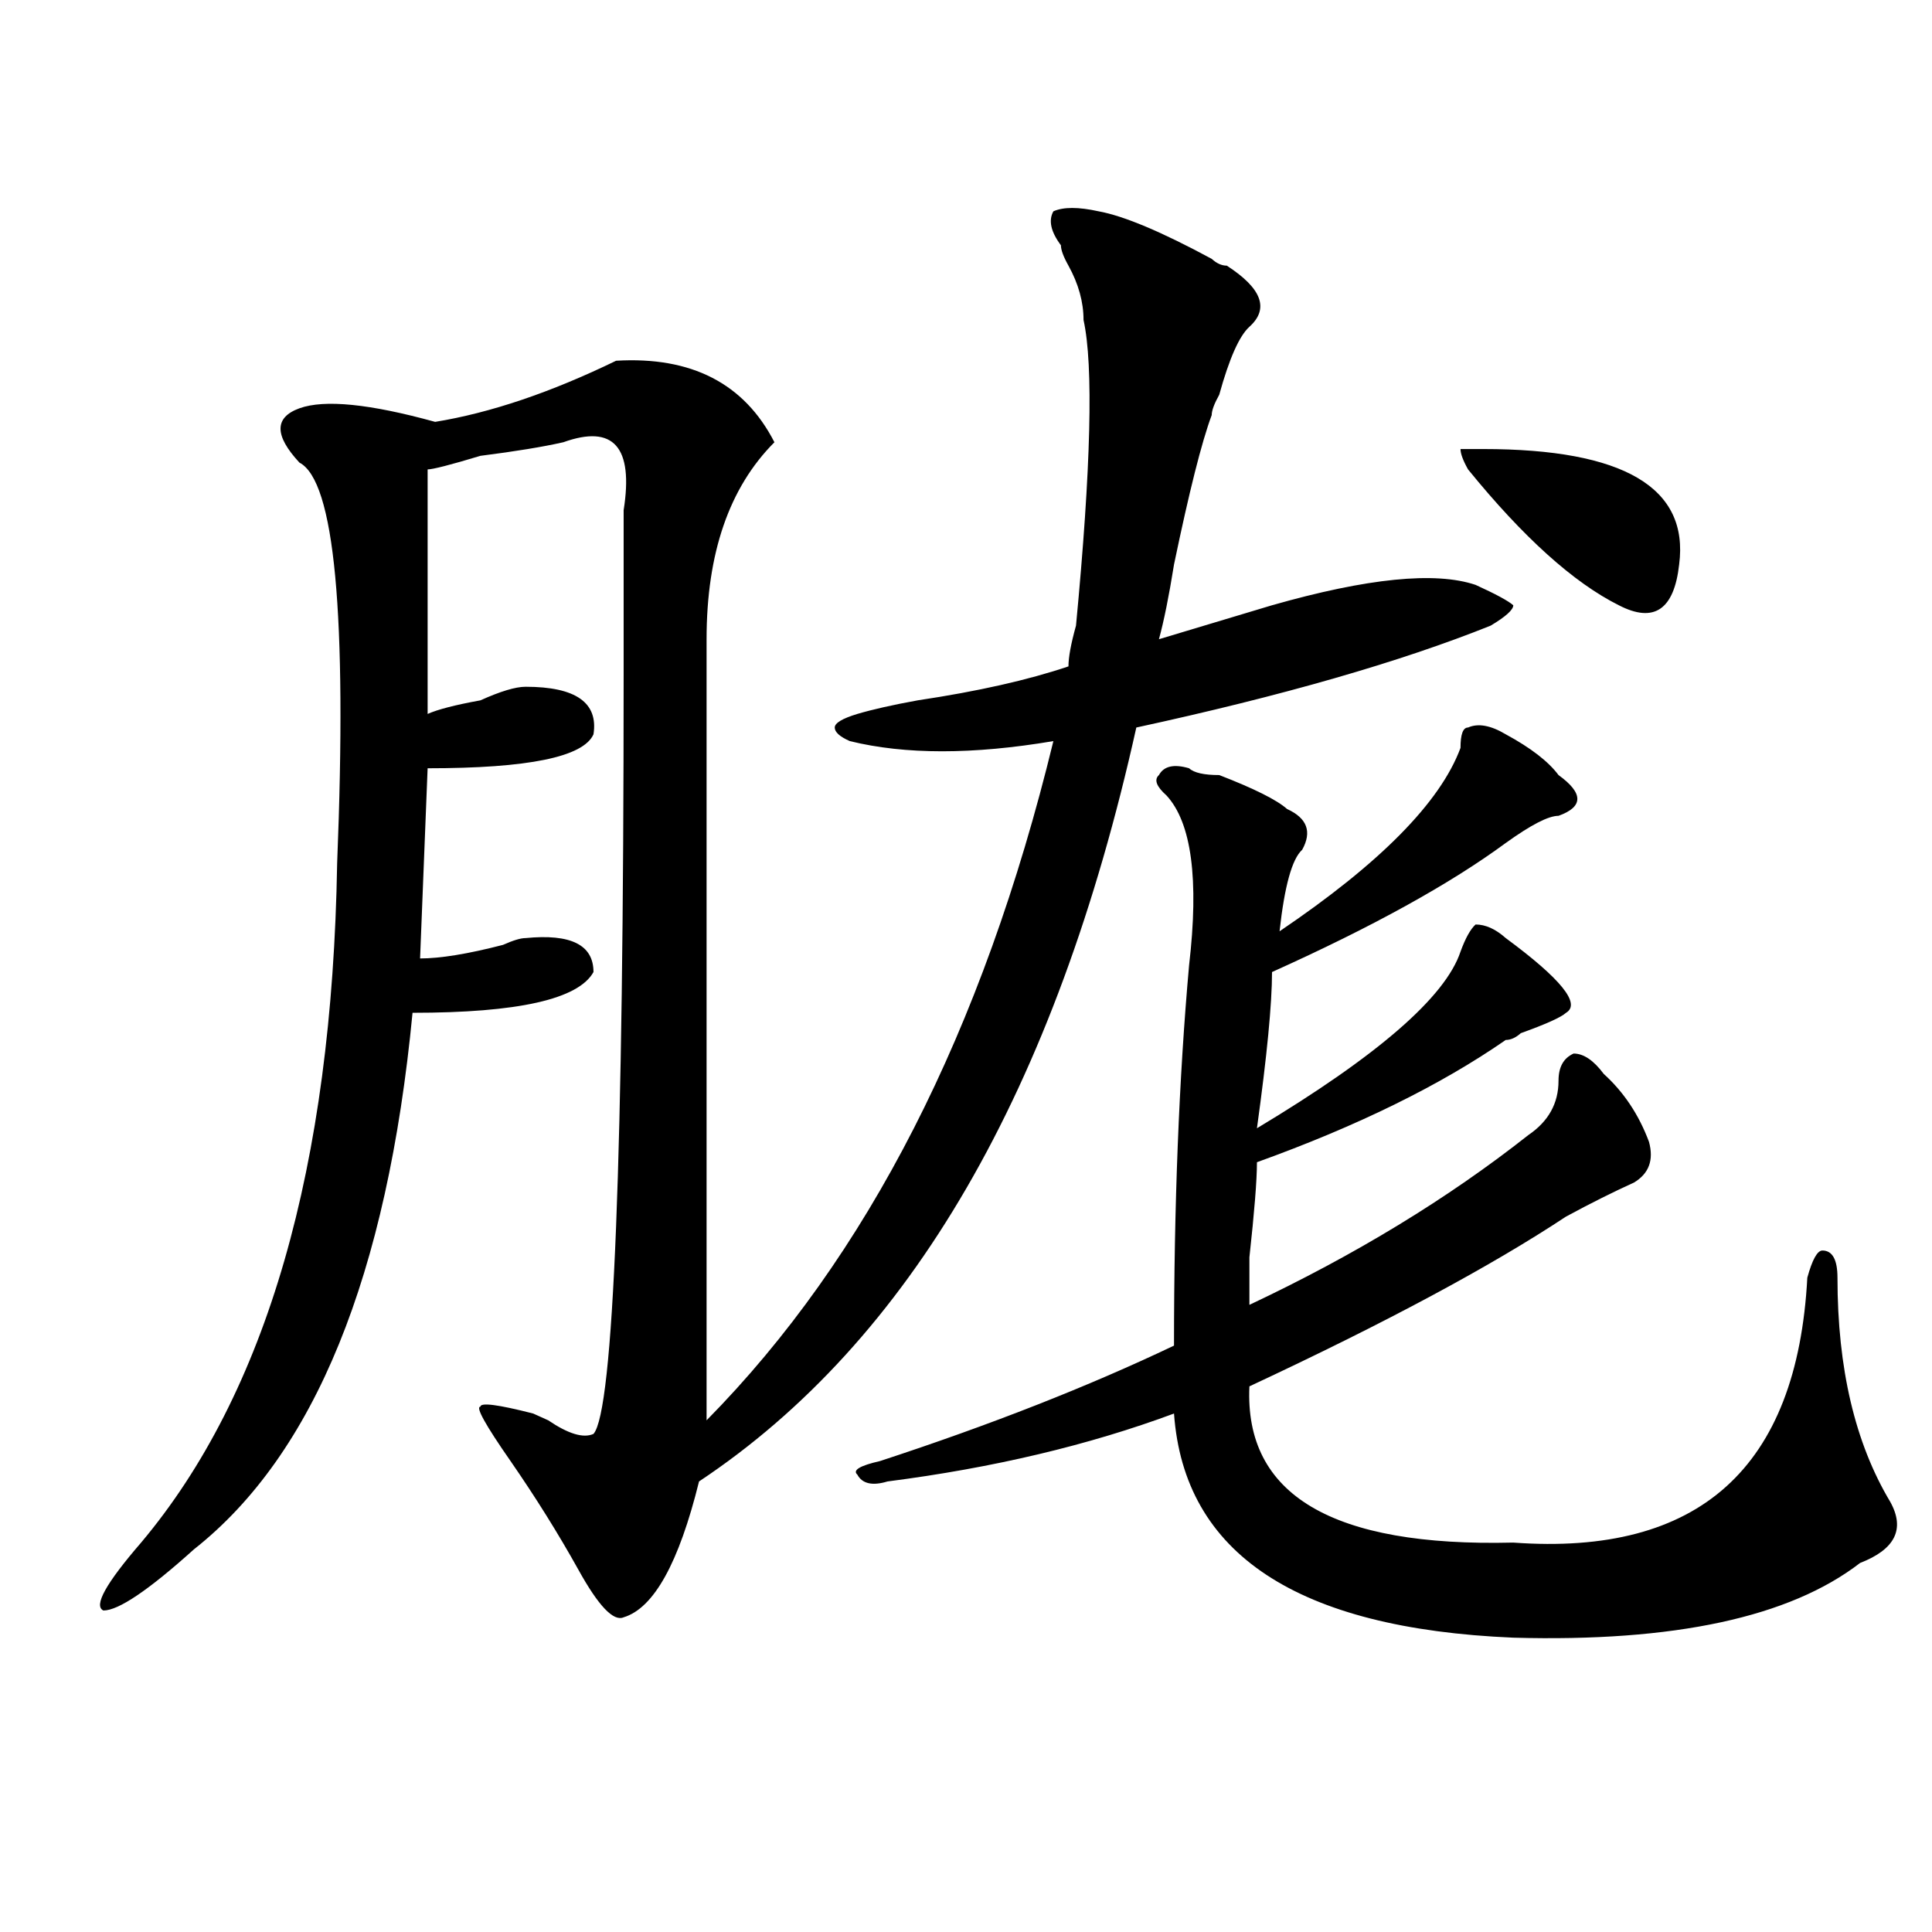 <?xml version="1.0" encoding="utf-8"?>
<!-- Generator: Adobe Illustrator 16.0.0, SVG Export Plug-In . SVG Version: 6.00 Build 0)  -->
<!DOCTYPE svg PUBLIC "-//W3C//DTD SVG 1.1//EN" "http://www.w3.org/Graphics/SVG/1.1/DTD/svg11.dtd">
<svg version="1.1" id="图层_1" xmlns="http://www.w3.org/2000/svg" xmlns:xlink="http://www.w3.org/1999/xlink" x="0px" y="0px"
	 width="1000px" height="1000px" viewBox="0 0 1000 1000" enable-background="new 0 0 1000 1000" xml:space="preserve">
<path d="M568.645,109.375c12.987,2.362,32.499,10.547,58.535,24.609c2.561,2.362,5.183,3.516,7.805,3.516
	c18.17,11.756,22.072,22.303,11.707,31.641c-5.244,4.725-10.427,16.425-15.609,35.156c-2.622,4.725-3.902,8.24-3.902,10.547
	c-5.244,14.063-11.707,39.881-19.512,77.344c-2.622,16.425-5.244,29.334-7.805,38.672c23.414-7.031,42.926-12.854,58.535-17.578
	c49.389-14.063,84.51-17.578,105.363-10.547c10.365,4.725,16.89,8.24,19.512,10.547c0,2.362-3.902,5.878-11.707,10.547
	c-46.828,18.787-107.985,36.365-183.41,52.734C546.511,564.1,471.086,694.178,361.82,766.797
	c-10.427,42.188-23.414,65.588-39.023,70.313c-5.243,2.307-13.048-5.878-23.414-24.609c-10.427-18.731-22.134-37.463-35.121-56.25
	c-13.048-18.731-18.231-28.125-15.609-28.125c0-2.307,9.085-1.153,27.316,3.516l7.805,3.516c10.366,7.031,18.171,9.394,23.414,7.031
	c10.366-11.7,15.609-142.932,15.609-393.75c0-37.463,0-65.588,0-84.375c5.183-32.794-5.243-44.494-31.219-35.156
	c-10.427,2.362-24.755,4.725-42.926,7.031c-15.609,4.725-24.755,7.031-27.316,7.031v126.563c5.183-2.307,14.269-4.669,27.316-7.031
	c10.366-4.669,18.171-7.031,23.414-7.031c25.976,0,37.683,8.24,35.121,24.609c-5.243,11.756-33.841,17.578-85.852,17.578
	l-3.902,98.438c10.366,0,24.694-2.307,42.926-7.031c5.183-2.307,9.085-3.516,11.707-3.516c23.414-2.307,35.121,3.516,35.121,17.578
	c-7.805,14.063-39.023,21.094-93.656,21.094c-13.048,135.956-50.73,228.516-113.168,277.734
	c-23.414,21.094-39.023,31.641-46.828,31.641c-5.243-2.362,1.28-14.063,19.512-35.156c64.999-77.344,98.839-194.513,101.461-351.563
	c5.183-128.869-1.341-198.028-19.512-207.422c-13.048-14.063-13.048-23.4,0-28.125c12.987-4.669,36.401-2.307,70.242,7.031
	c28.597-4.669,59.815-15.216,93.656-31.641c39.023-2.307,66.34,11.756,81.949,42.188c-23.414,23.456-35.121,57.459-35.121,101.953
	c0,121.894,0,256.641,0,404.297c83.229-84.375,143.045-201.544,179.508-351.563c-41.646,7.031-76.767,7.031-105.363,0
	c-5.244-2.307-7.805-4.669-7.805-7.031c0-2.307,3.902-4.669,11.707-7.031c7.805-2.307,18.17-4.669,31.219-7.031
	c31.219-4.669,57.193-10.547,78.047-17.578c0-4.669,1.28-11.7,3.902-21.094c7.805-82.013,9.085-134.747,3.902-158.203
	c0-9.338-2.622-18.731-7.805-28.125c-2.622-4.669-3.902-8.185-3.902-10.547c-5.244-7.031-6.524-12.854-3.902-17.578
	C550.413,107.068,558.218,107.068,568.645,109.375z M779.371,380.078c12.987,7.031,22.072,14.063,27.316,21.094
	c12.987,9.394,12.987,16.425,0,21.094c-5.244,0-14.329,4.725-27.316,14.063c-28.658,21.094-68.962,43.396-120.973,66.797
	c0,16.425-2.622,43.396-7.805,80.859c62.438-37.463,97.559-67.95,105.363-91.406c2.561-7.031,5.183-11.7,7.805-14.063
	c5.183,0,10.365,2.362,15.609,7.031c28.597,21.094,39.023,34.003,31.219,38.672c-2.622,2.362-10.427,5.878-23.414,10.547
	c-2.622,2.362-5.244,3.516-7.805,3.516c-33.841,23.456-76.767,44.55-128.777,63.281c0,9.394-1.342,25.818-3.902,49.219
	c0,14.063,0,22.303,0,24.609c54.633-25.763,102.741-55.041,144.387-87.891c10.365-7.031,15.609-16.369,15.609-28.125
	c0-7.031,2.561-11.7,7.805-14.063c5.183,0,10.365,3.516,15.609,10.547c10.365,9.394,18.17,21.094,23.414,35.156
	c2.561,9.394,0,16.425-7.805,21.094c-10.427,4.725-22.134,10.547-35.121,17.578c-39.023,25.818-93.656,55.097-163.898,87.891
	c-2.622,56.25,42.926,83.166,136.582,80.859c96.217,7.031,146.947-38.672,152.191-137.109c2.561-9.338,5.183-14.063,7.805-14.063
	c5.183,0,7.805,4.725,7.805,14.063c0,46.912,9.085,85.584,27.316,116.016c7.805,14.063,2.561,24.609-15.609,31.641
	c-36.463,28.125-96.278,40.979-179.508,38.672c-111.888-4.725-170.423-43.396-175.605-116.016
	c-44.268,16.425-93.656,28.125-148.289,35.156c-7.805,2.362-13.049,1.209-15.609-3.516c-2.622-2.307,1.28-4.669,11.707-7.031
	c57.193-18.731,107.924-38.672,152.191-59.766c0-72.619,2.561-138.263,7.805-196.875c5.183-44.494,1.28-73.828-11.707-87.891
	c-5.244-4.669-6.524-8.185-3.902-10.547c2.561-4.669,7.805-5.822,15.609-3.516c2.561,2.362,7.805,3.516,15.609,3.516
	c18.17,7.031,29.877,12.909,35.121,17.578c10.365,4.725,12.987,11.756,7.805,21.094c-5.244,4.725-9.146,18.787-11.707,42.188
	c52.011-35.156,83.229-66.797,93.656-94.922c0-7.031,1.28-10.547,3.902-10.547C765.042,374.256,771.566,375.409,779.371,380.078z
	 M767.664,232.422c72.803,0,106.644,19.94,101.461,59.766c-2.622,23.456-13.049,30.487-31.219,21.094
	c-23.414-11.7-49.45-35.156-78.047-70.313c-2.622-4.669-3.902-8.185-3.902-10.547H767.664z"/>
</svg>
